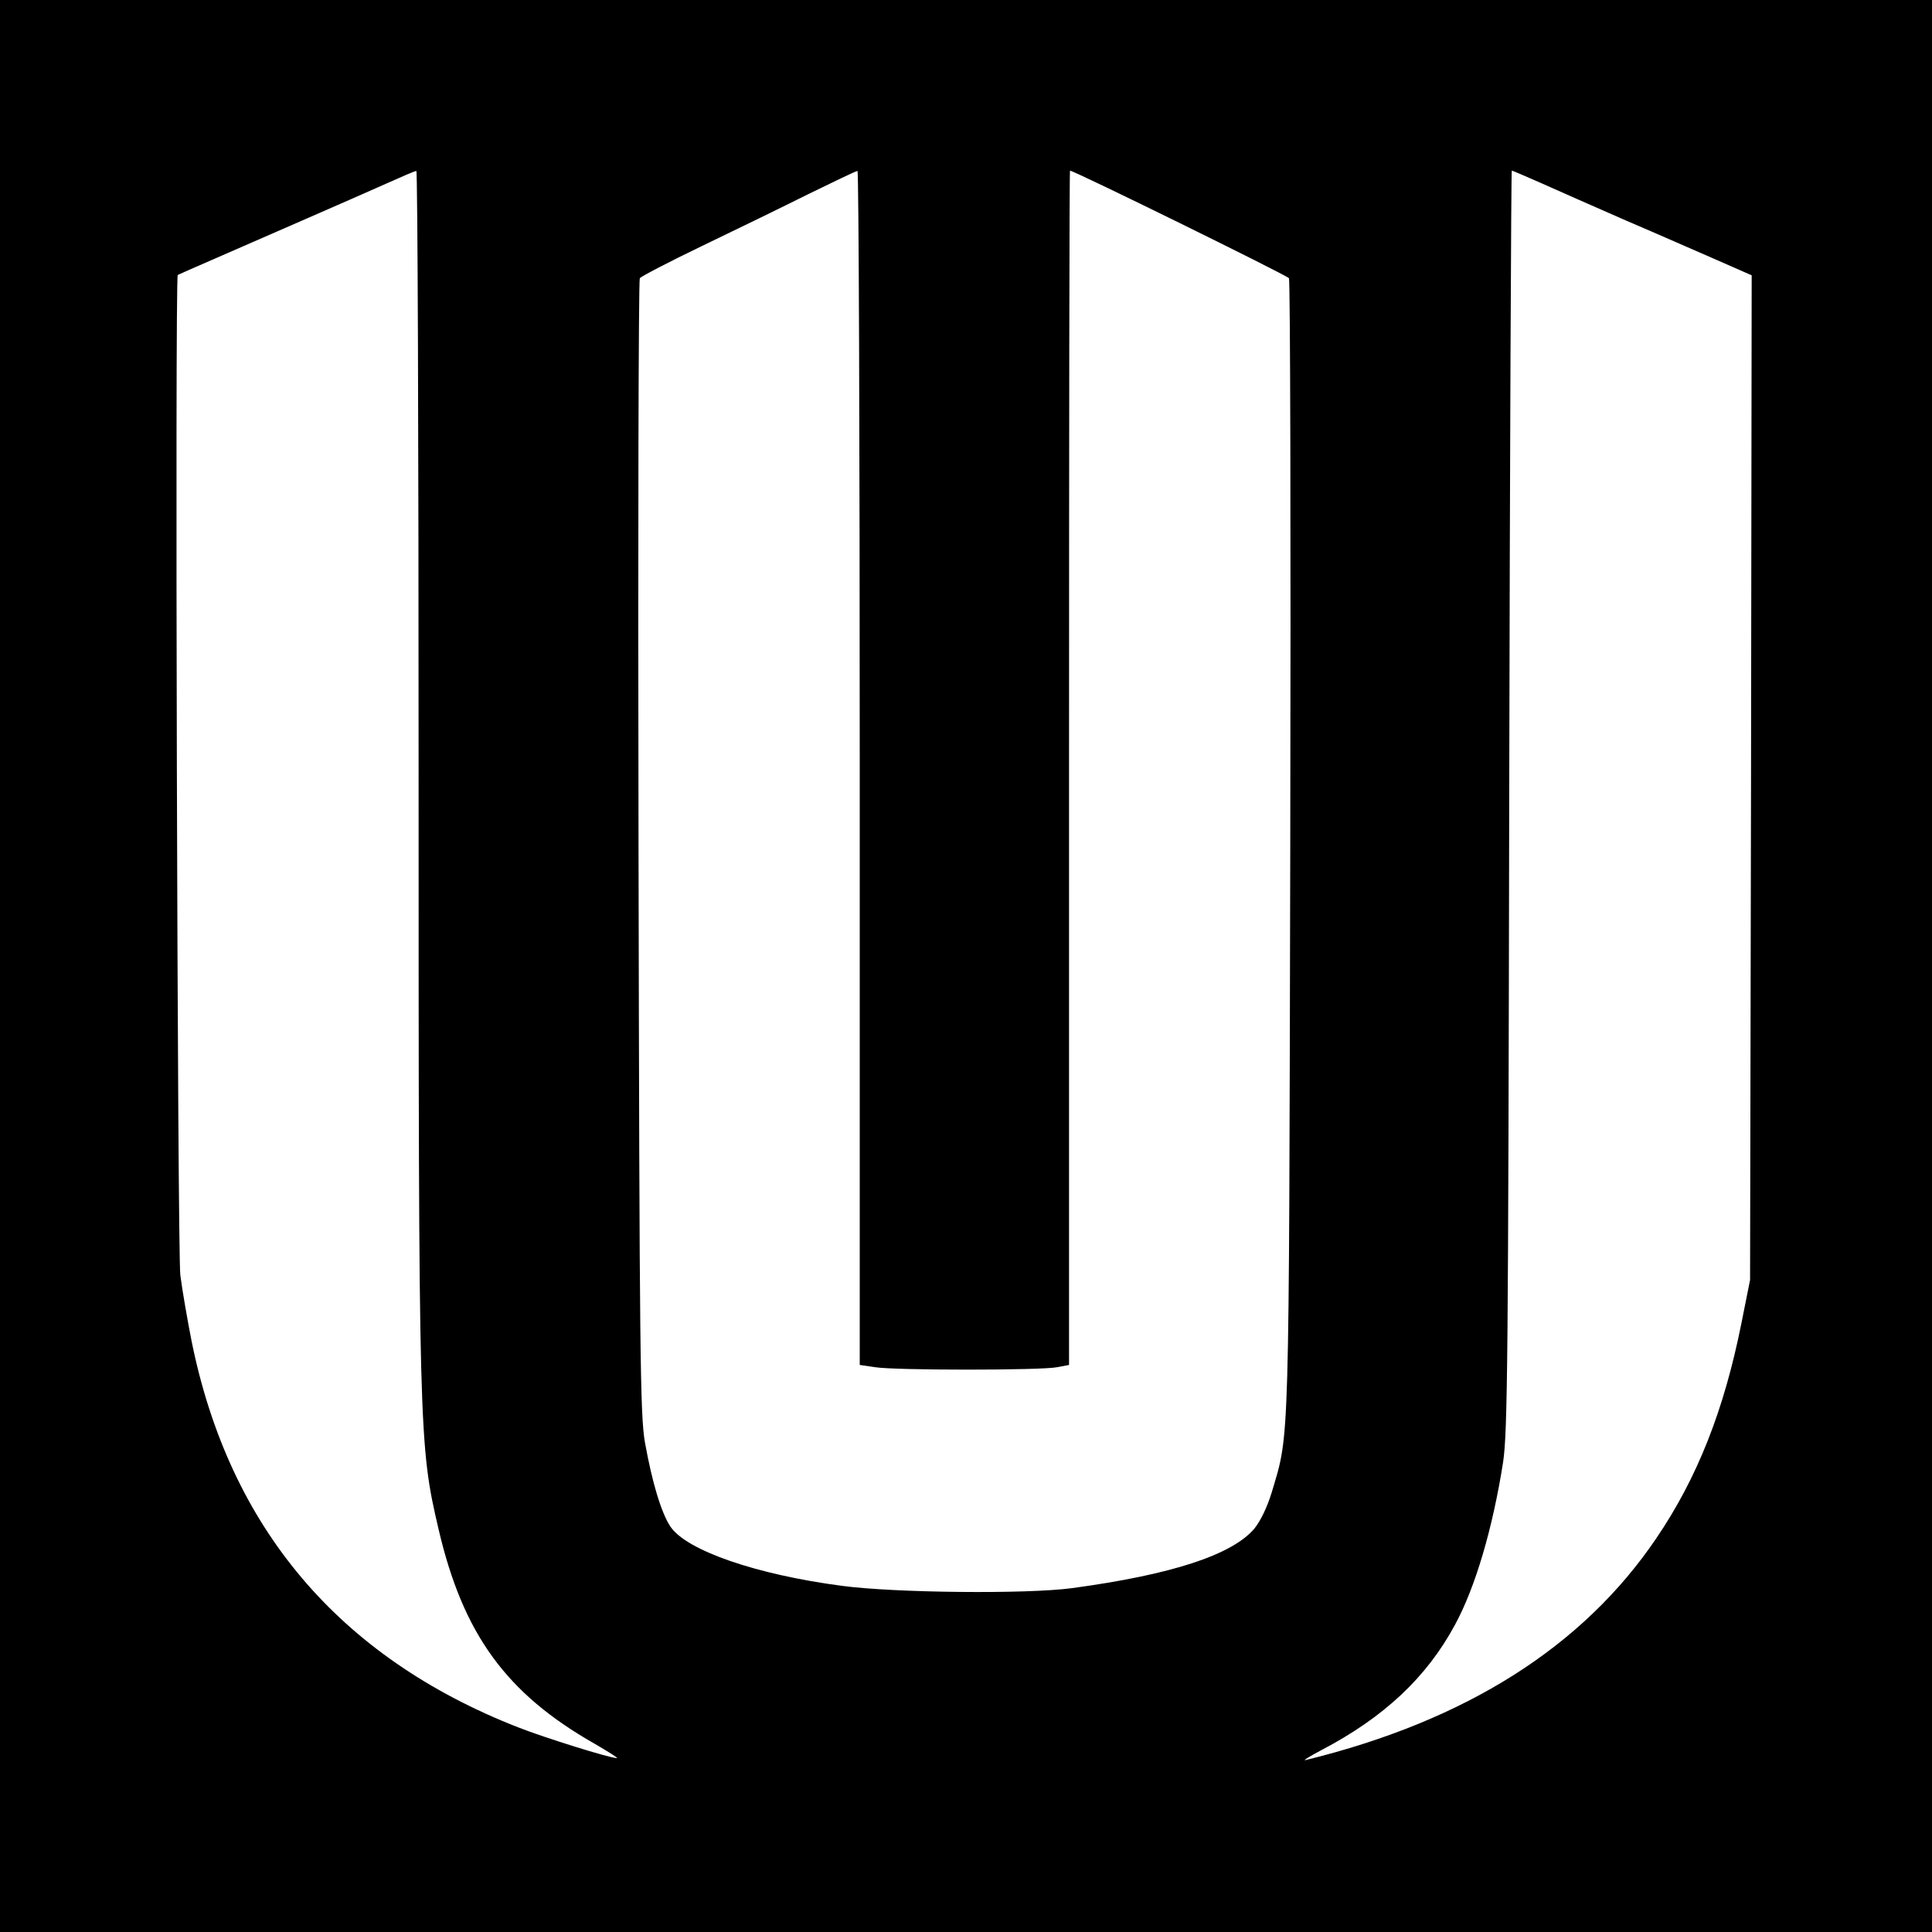 <?xml version="1.0" standalone="no"?>
<!DOCTYPE svg PUBLIC "-//W3C//DTD SVG 20010904//EN"
 "http://www.w3.org/TR/2001/REC-SVG-20010904/DTD/svg10.dtd">
<svg version="1.0" xmlns="http://www.w3.org/2000/svg"
 width="600pt" height="600pt" viewBox="0 0 600 600"
 preserveAspectRatio="xMidYMid meet">
<g transform="translate(0,600) scale(0.1,-0.1)"
fill="#000000" stroke="none">
<path d="M0 3000 l0 -3000 3000 0 3000 0 0 3000 0 3000 -3000 0 -3000 0 0
-3000z m1300 601 c0 -2062 1 -2089 62 -2350 76 -326 210 -510 484 -666 43 -25
75 -45 70 -45 -22 0 -224 63 -308 96 -556 218 -896 620 -1013 1199 -13 66 -29
158 -35 205 -9 76 -17 3096 -8 3106 2 1 55 25 118 52 144 63 418 182 530 232
47 21 88 39 93 39 4 1 7 -840 7 -1868z m1370 15 l0 -1855 48 -7 c61 -10 515
-10 565 0 l37 7 0 1854 c0 1020 1 1855 3 1855 13 0 674 -325 680 -334 4 -6 6
-801 4 -1766 -4 -1897 -2 -1817 -57 -2003 -15 -49 -35 -90 -55 -115 -70 -81
-255 -142 -565 -184 -139 -19 -551 -15 -715 7 -267 35 -483 110 -533 184 -29
44 -57 139 -79 261 -15 85 -17 272 -20 1850 -2 965 0 1760 4 1766 5 6 91 51
193 100 102 49 250 121 330 161 80 39 148 72 153 72 4 1 7 -833 7 -1853z
m2117 1815 c49 -22 167 -74 263 -116 96 -41 223 -97 283 -123 l107 -47 -2
-1560 -3 -1560 -27 -135 c-54 -270 -137 -480 -264 -667 -228 -337 -591 -567
-1089 -689 -11 -3 11 11 49 31 193 101 326 225 414 388 64 117 118 302 150
506 14 95 16 312 19 2059 2 1073 6 1952 8 1952 3 0 44 -18 92 -39z"/>
</g>
</svg>

